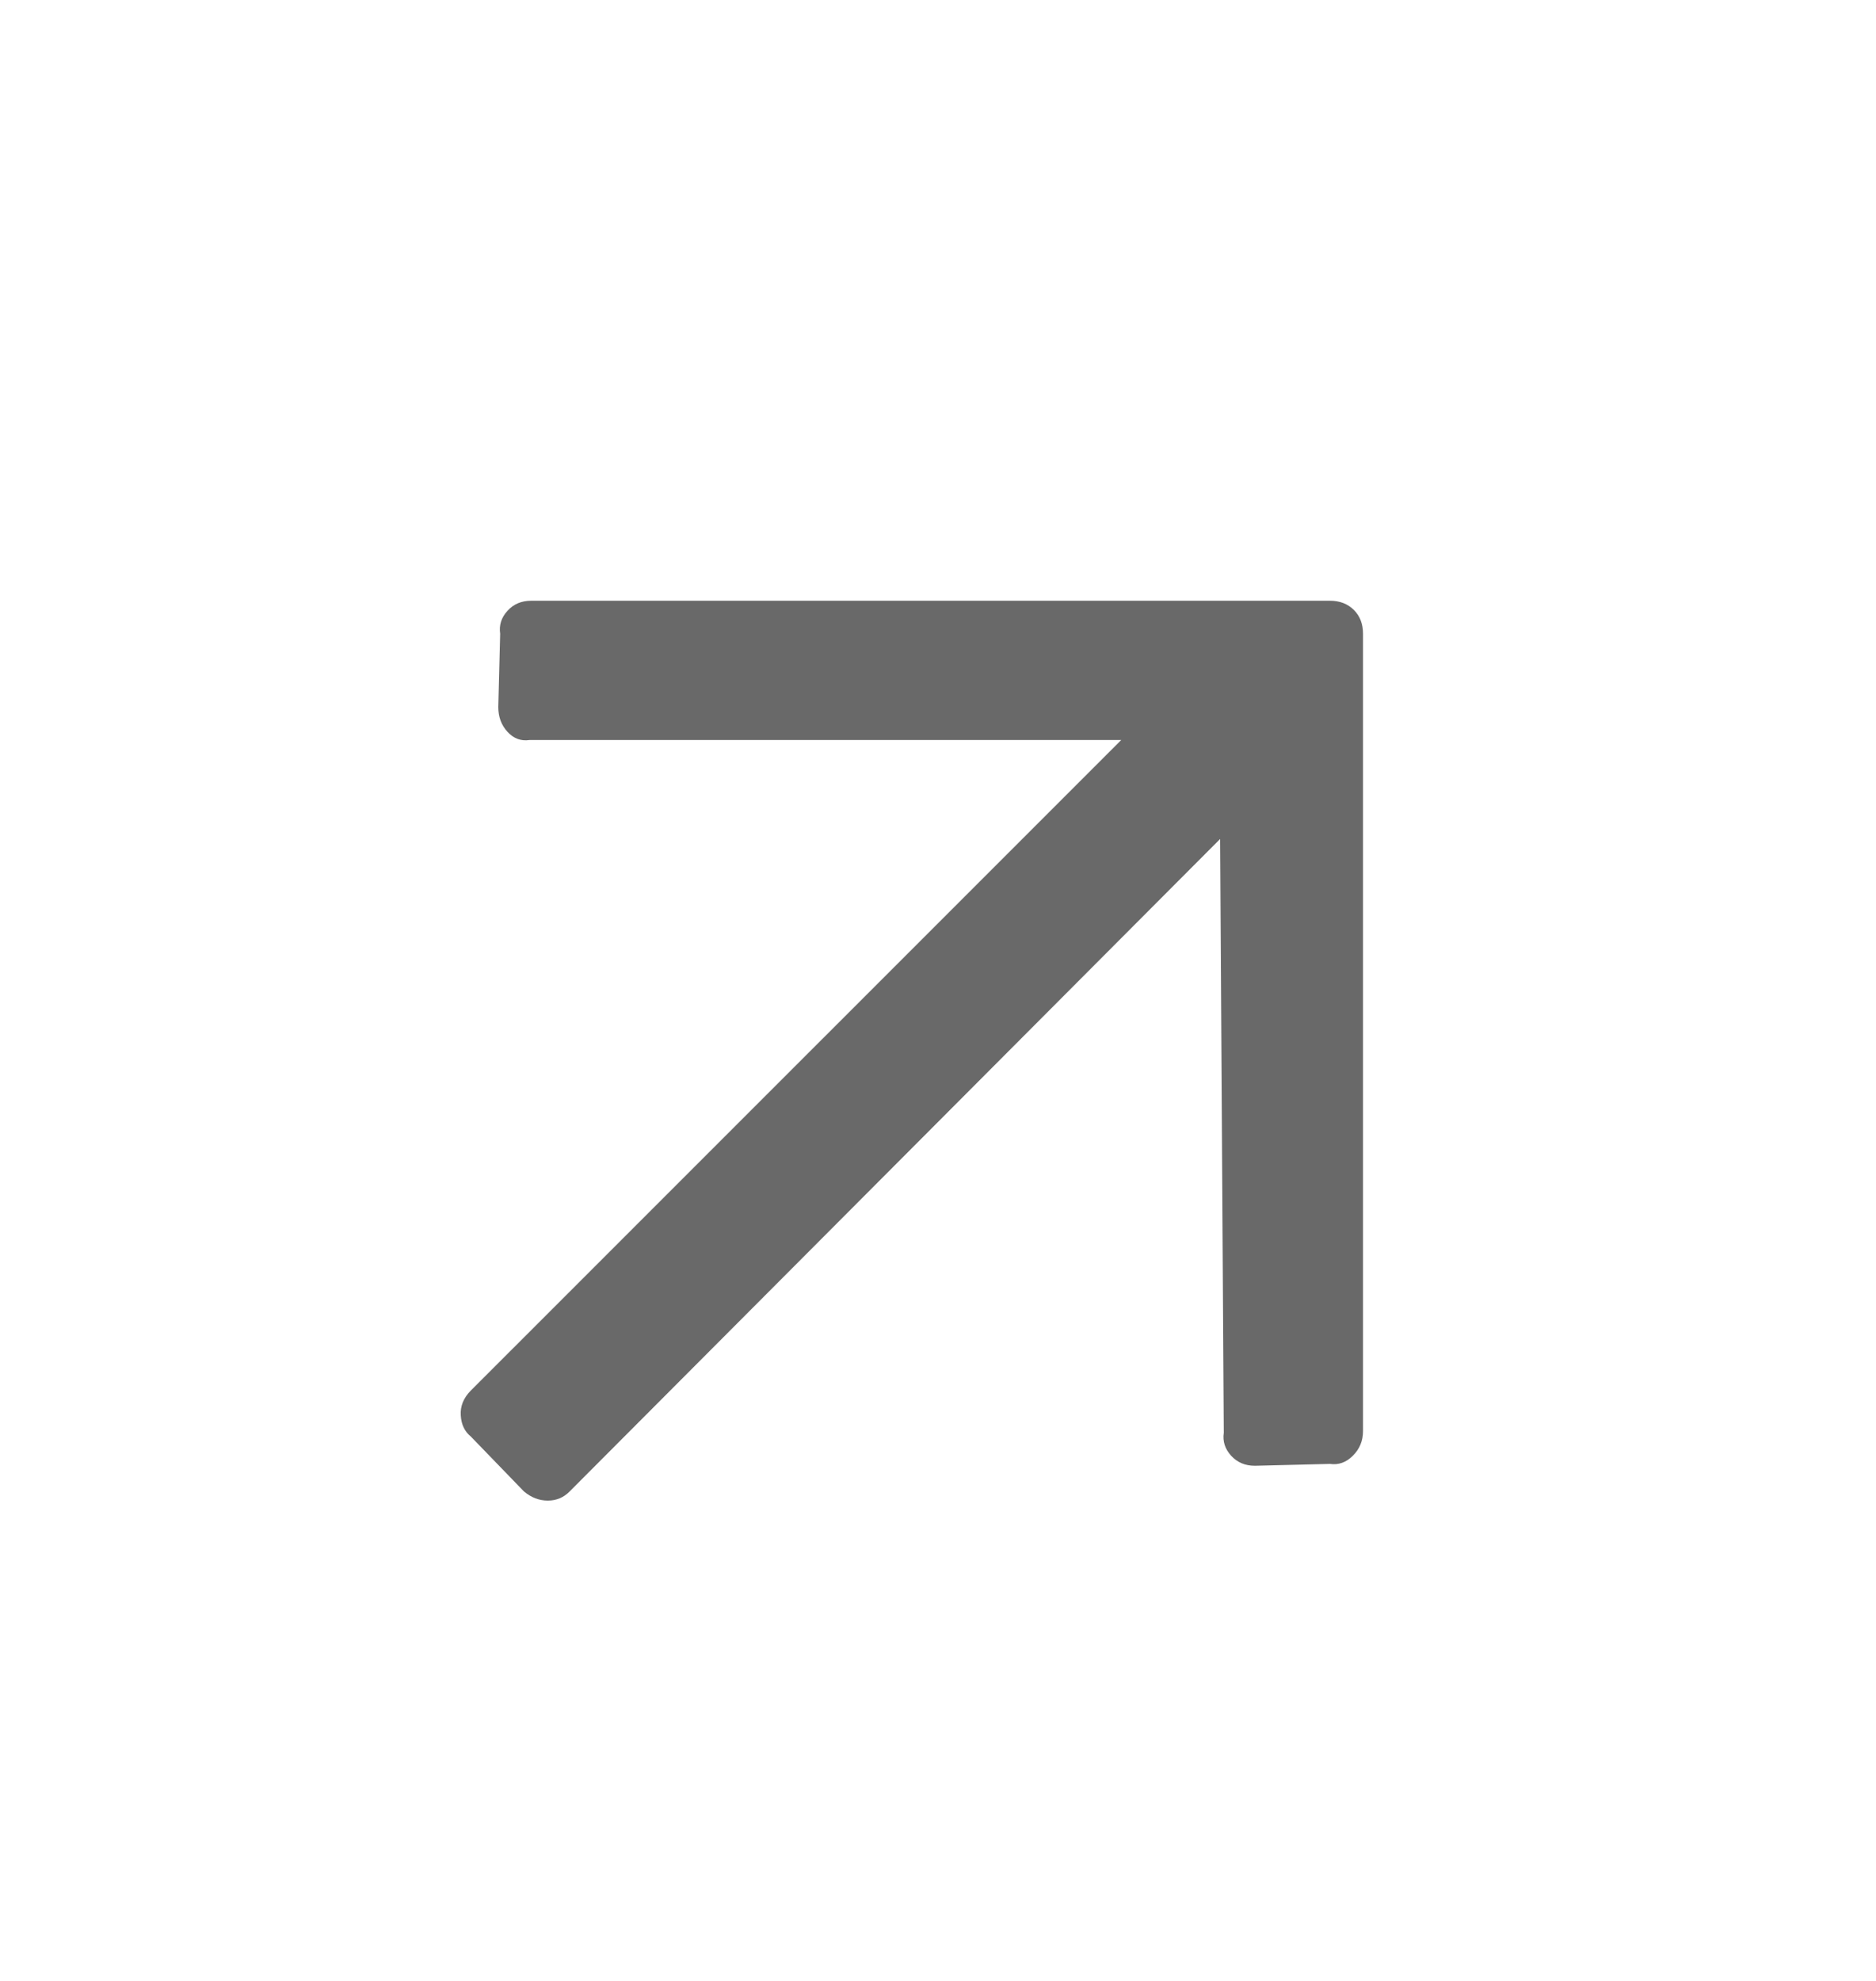 <svg width="18" height="19" viewBox="0 0 18 19" fill="none" xmlns="http://www.w3.org/2000/svg">
<path d="M4.799 6.079C4.787 5.997 4.81 5.923 4.869 5.859C4.927 5.794 5.004 5.762 5.097 5.762H12.761C12.855 5.762 12.931 5.792 12.99 5.85C13.049 5.909 13.078 5.985 13.078 6.079V13.725C13.078 13.819 13.046 13.898 12.981 13.962C12.917 14.027 12.843 14.053 12.761 14.041L12.041 14.059C11.947 14.059 11.871 14.027 11.812 13.962C11.754 13.898 11.73 13.825 11.742 13.743L11.707 8.047L5.466 14.305C5.408 14.364 5.338 14.393 5.256 14.393C5.174 14.393 5.097 14.364 5.027 14.305L4.517 13.778C4.459 13.731 4.426 13.664 4.421 13.576C4.415 13.488 4.447 13.409 4.517 13.338L10.758 7.098H5.08C4.998 7.11 4.927 7.083 4.869 7.019C4.81 6.955 4.781 6.875 4.781 6.782L4.799 6.079Z" fill="#696969"/>
</svg>
